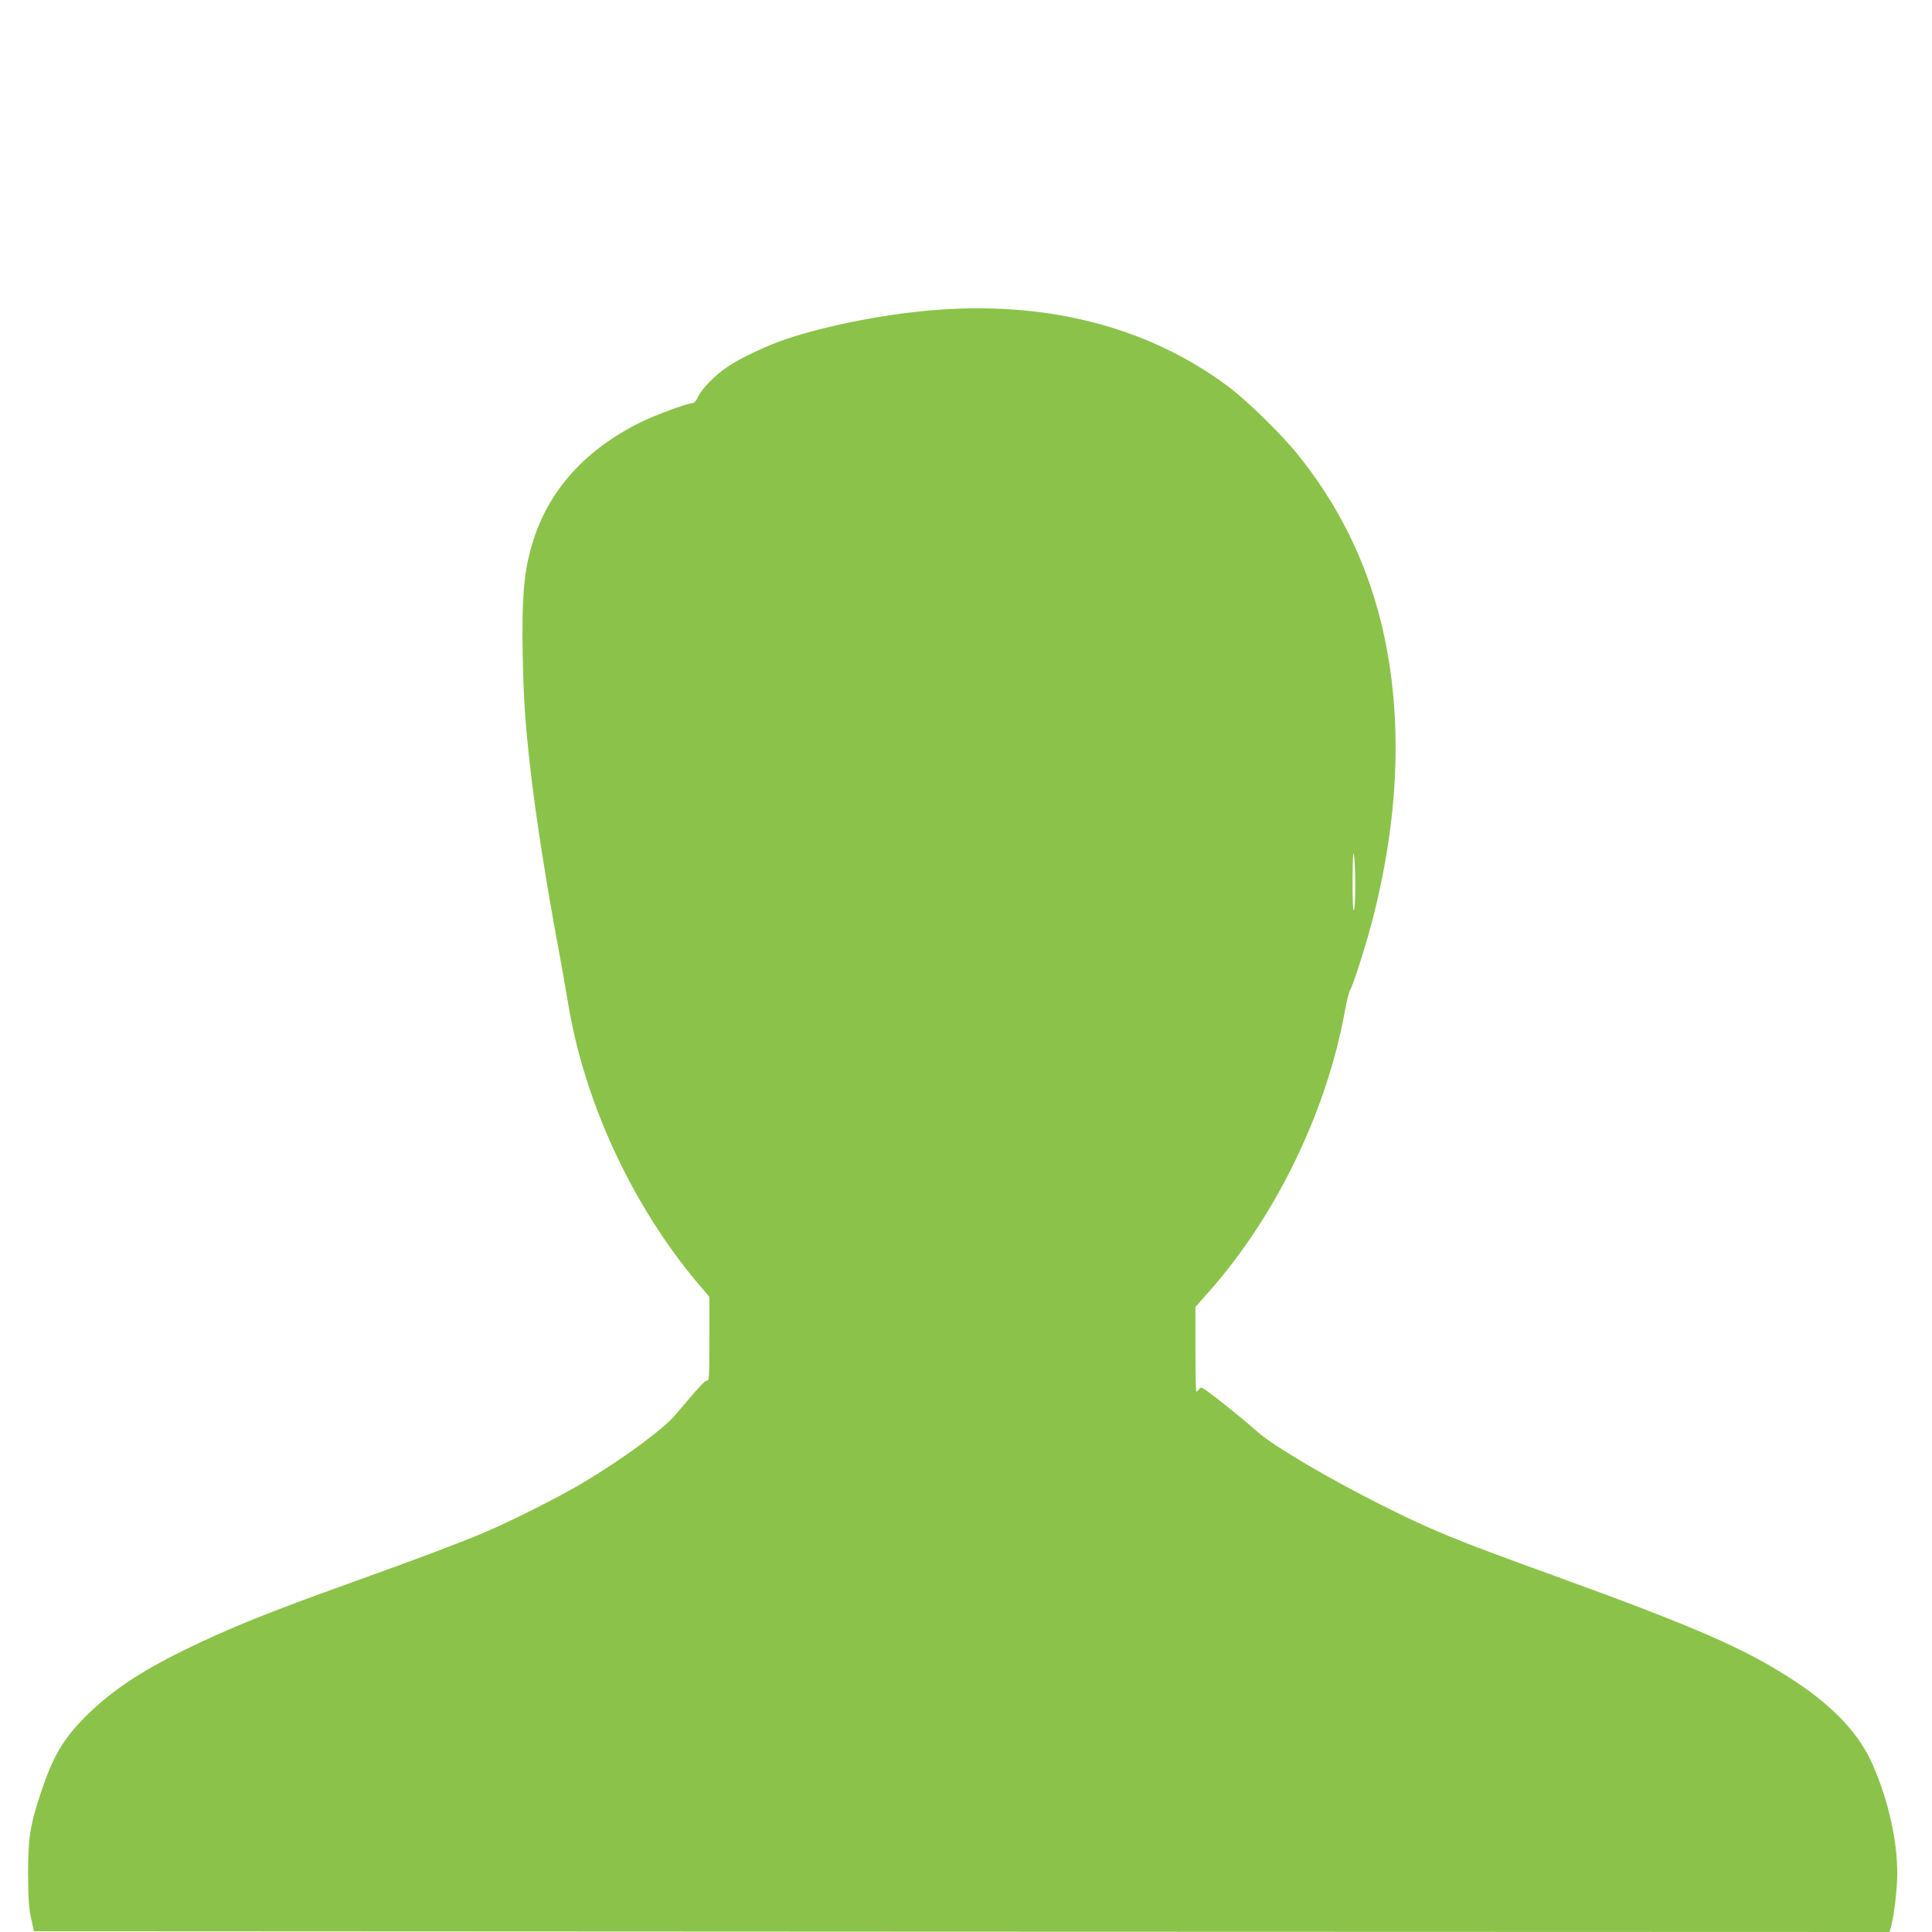 <?xml version="1.0" standalone="no"?>
<!DOCTYPE svg PUBLIC "-//W3C//DTD SVG 20010904//EN"
 "http://www.w3.org/TR/2001/REC-SVG-20010904/DTD/svg10.dtd">
<svg version="1.0" xmlns="http://www.w3.org/2000/svg"
 width="1280pt" height="1280pt" viewBox="0 0 1280 1280"
 preserveAspectRatio="xMidYMid meet">
<g transform="translate(0,1280) scale(0.1,-0.1)"
fill="#8bc34a" stroke="none">
<path d="M6235 10749 c-330 -22 -742 -100 -1025 -195 -127 -42 -305 -126 -391
-185 -81 -54 -170 -145 -194 -198 -10 -23 -25 -41 -34 -41 -35 0 -255 -82
-352 -130 -384 -193 -625 -473 -724 -842 -46 -171 -58 -335 -52 -693 6 -302
15 -440 52 -770 36 -311 106 -760 185 -1180 21 -115 49 -271 61 -345 106 -665
428 -1361 873 -1885 l66 -77 0 -280 c0 -234 -2 -279 -14 -275 -13 5 -51 -37
-210 -225 -82 -98 -351 -295 -616 -453 -164 -97 -468 -250 -653 -329 -178 -75
-448 -176 -868 -327 -562 -201 -826 -308 -1114 -449 -300 -147 -491 -276 -656
-440 -149 -149 -218 -266 -298 -506 -72 -217 -85 -300 -85 -539 1 -167 5 -228
20 -295 l19 -85 6147 -3 6147 -2 11 41 c19 69 40 249 40 344 0 220 -57 478
-159 715 -91 211 -257 389 -526 566 -322 211 -638 349 -1570 688 -686 248
-821 304 -1163 475 -351 176 -725 397 -822 486 -60 54 -219 185 -314 255 -53
40 -59 43 -71 27 -7 -9 -15 -17 -19 -17 -3 0 -6 126 -6 281 l0 280 86 97 c447
503 783 1197 904 1862 11 63 27 127 35 141 25 45 111 317 153 484 179 703 196
1368 51 1955 -102 411 -283 776 -552 1110 -107 133 -333 354 -458 448 -517
386 -1165 561 -1904 511z m2744 -3814 c0 -82 -4 -157 -9 -165 -6 -10 -9 58 -9
200 1 143 4 198 9 165 5 -27 9 -117 9 -200z"/>
</g>
</svg>
